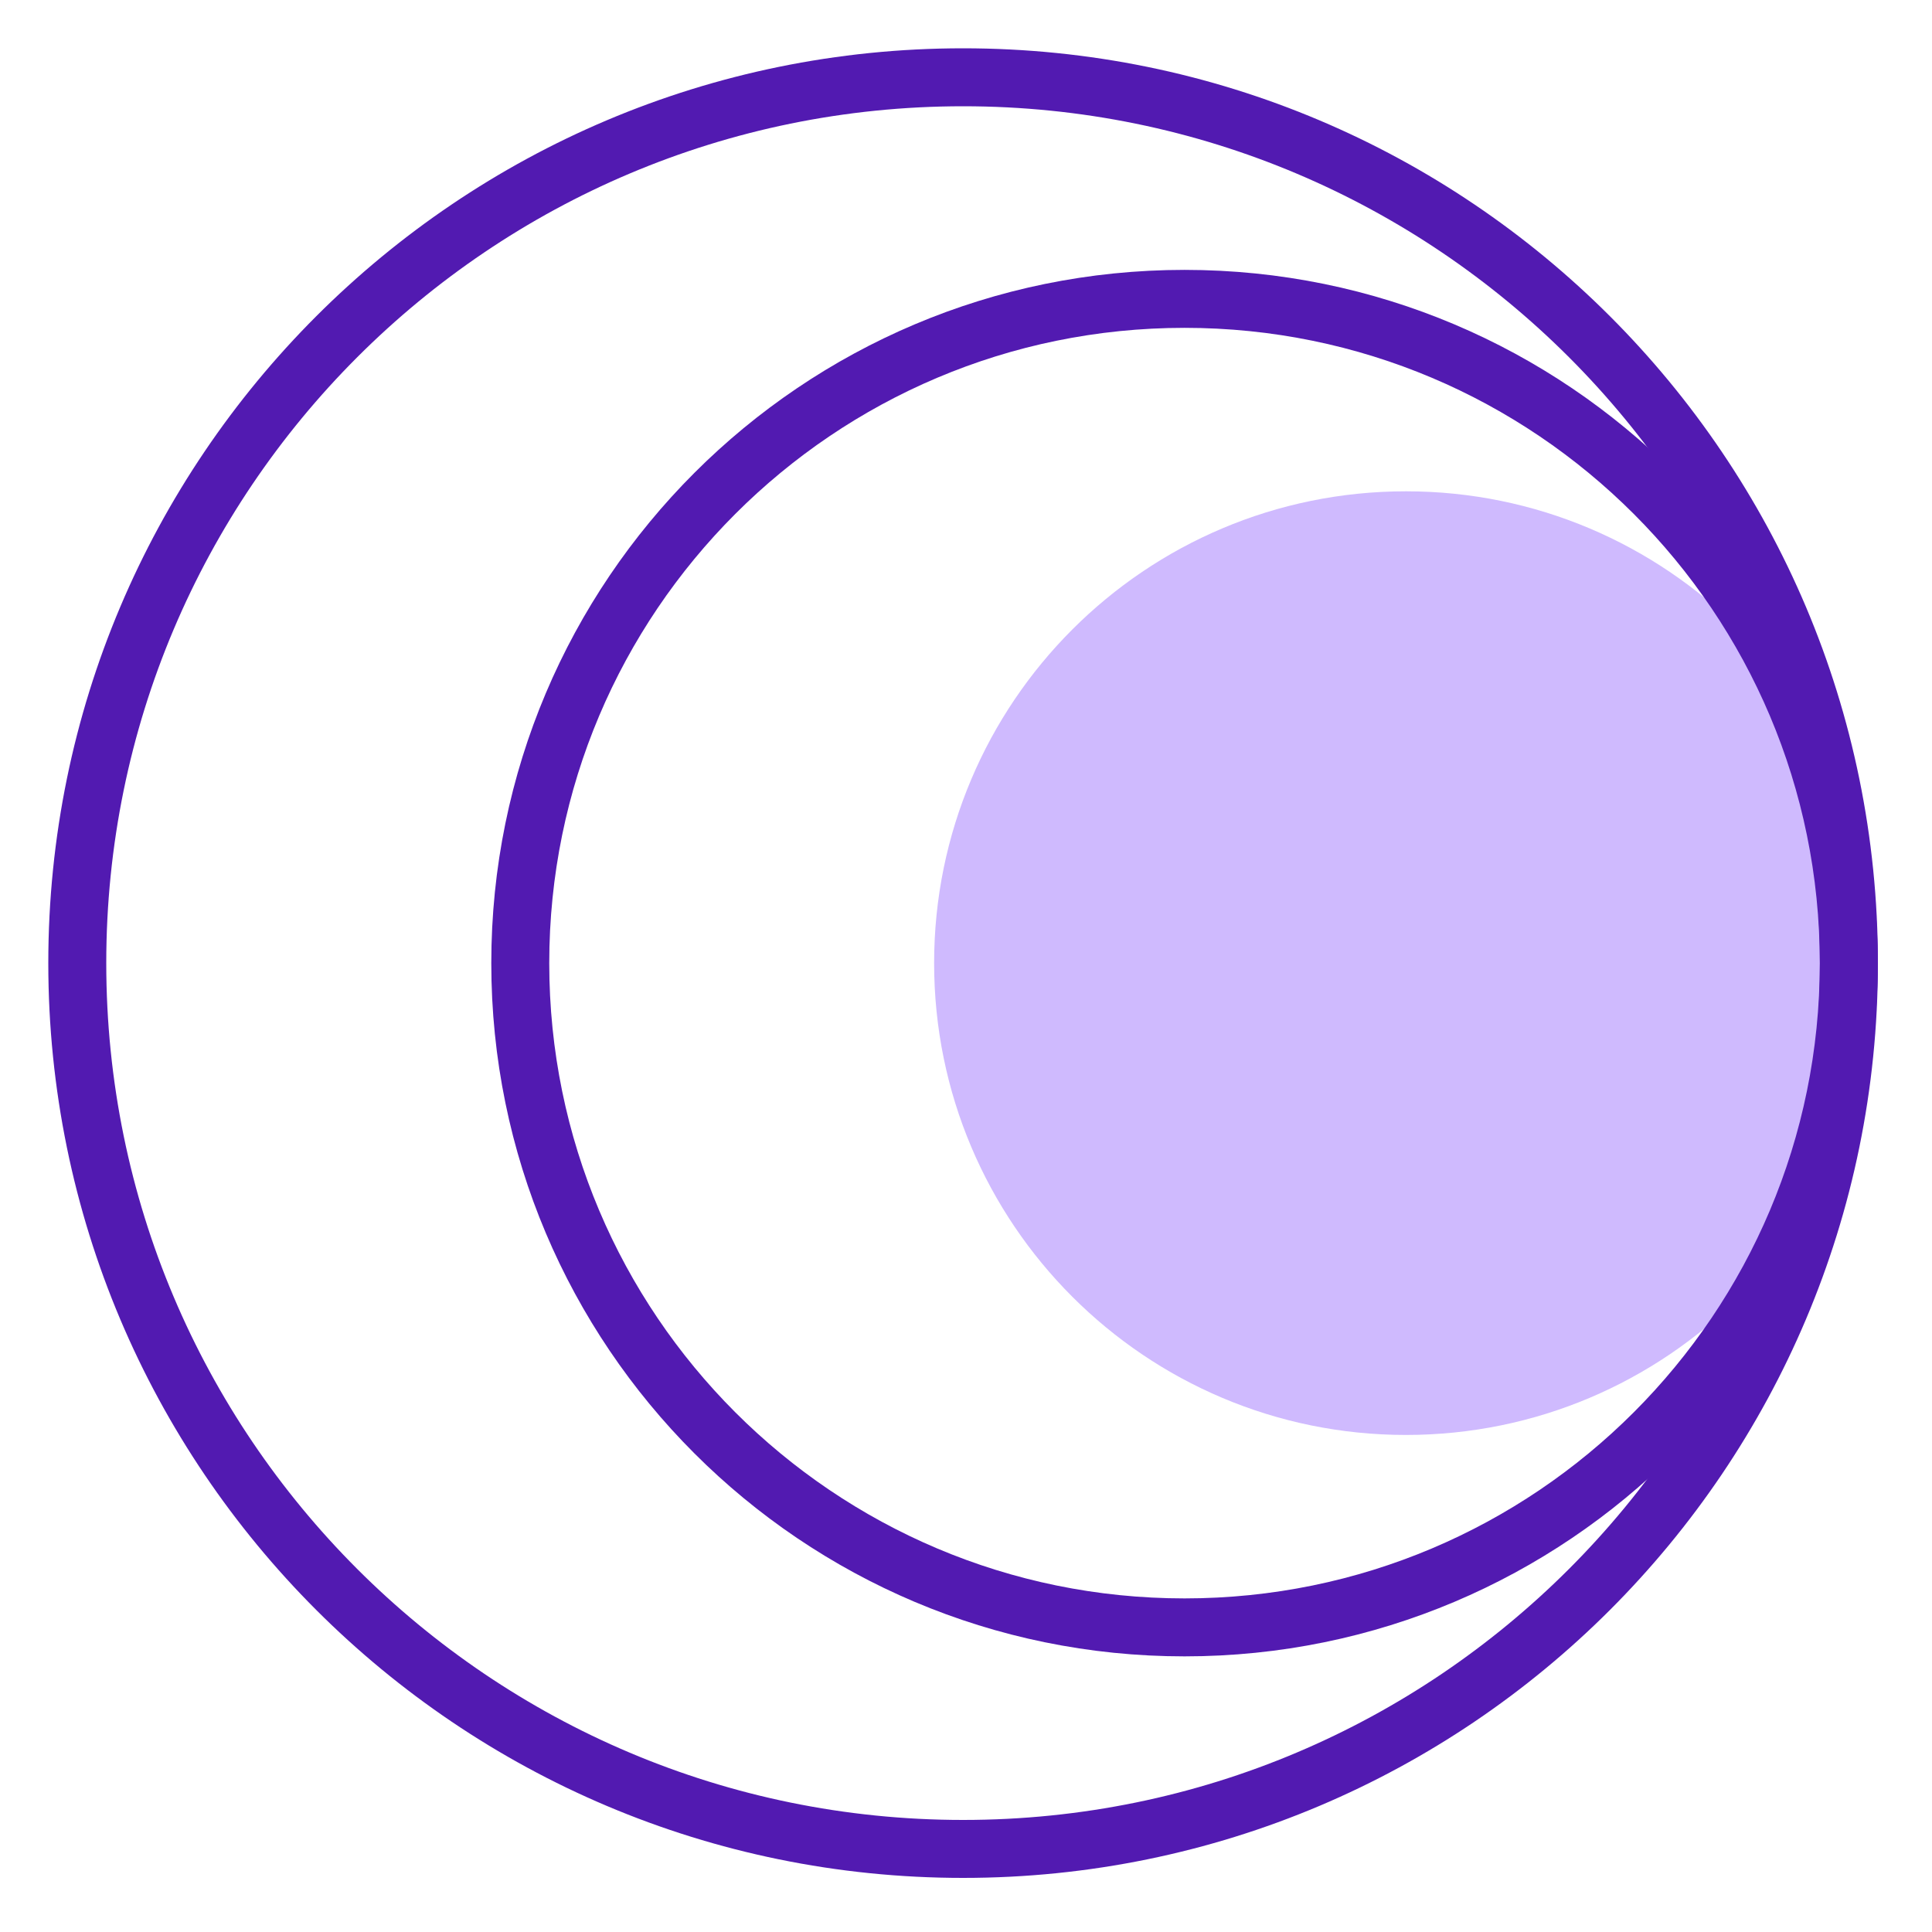 <?xml version="1.0" encoding="utf-8"?>
<svg xmlns="http://www.w3.org/2000/svg" width="100" height="100" viewBox="0 0 100 100" fill="none">
<path d="M72.772 72.773C85.431 72.773 95.693 62.51 95.693 49.851C95.693 37.192 85.431 26.93 72.772 26.93C60.112 26.93 49.85 37.192 49.85 49.851C49.85 62.51 60.112 72.773 72.772 72.773Z" fill="#CFBAFE" stroke="#CFBAFE" stroke-width="3" stroke-miterlimit="10"/>
<path d="M49.85 95.7C75.172 95.7 95.7 75.172 95.7 49.85C95.7 24.528 75.172 4 49.85 4C24.528 4 4 24.528 4 49.85C4 75.172 24.528 95.7 49.85 95.7Z" stroke="#521AB1" stroke-width="3" stroke-linecap="round" stroke-linejoin="round"/>
<path d="M61.311 84.233C80.3 84.233 95.693 68.84 95.693 49.851C95.693 30.862 80.3 15.469 61.311 15.469C42.322 15.469 26.929 30.862 26.929 49.851C26.929 68.84 42.322 84.233 61.311 84.233Z" stroke="#521AB1" stroke-width="3" stroke-linecap="round" stroke-linejoin="round"/>
</svg>